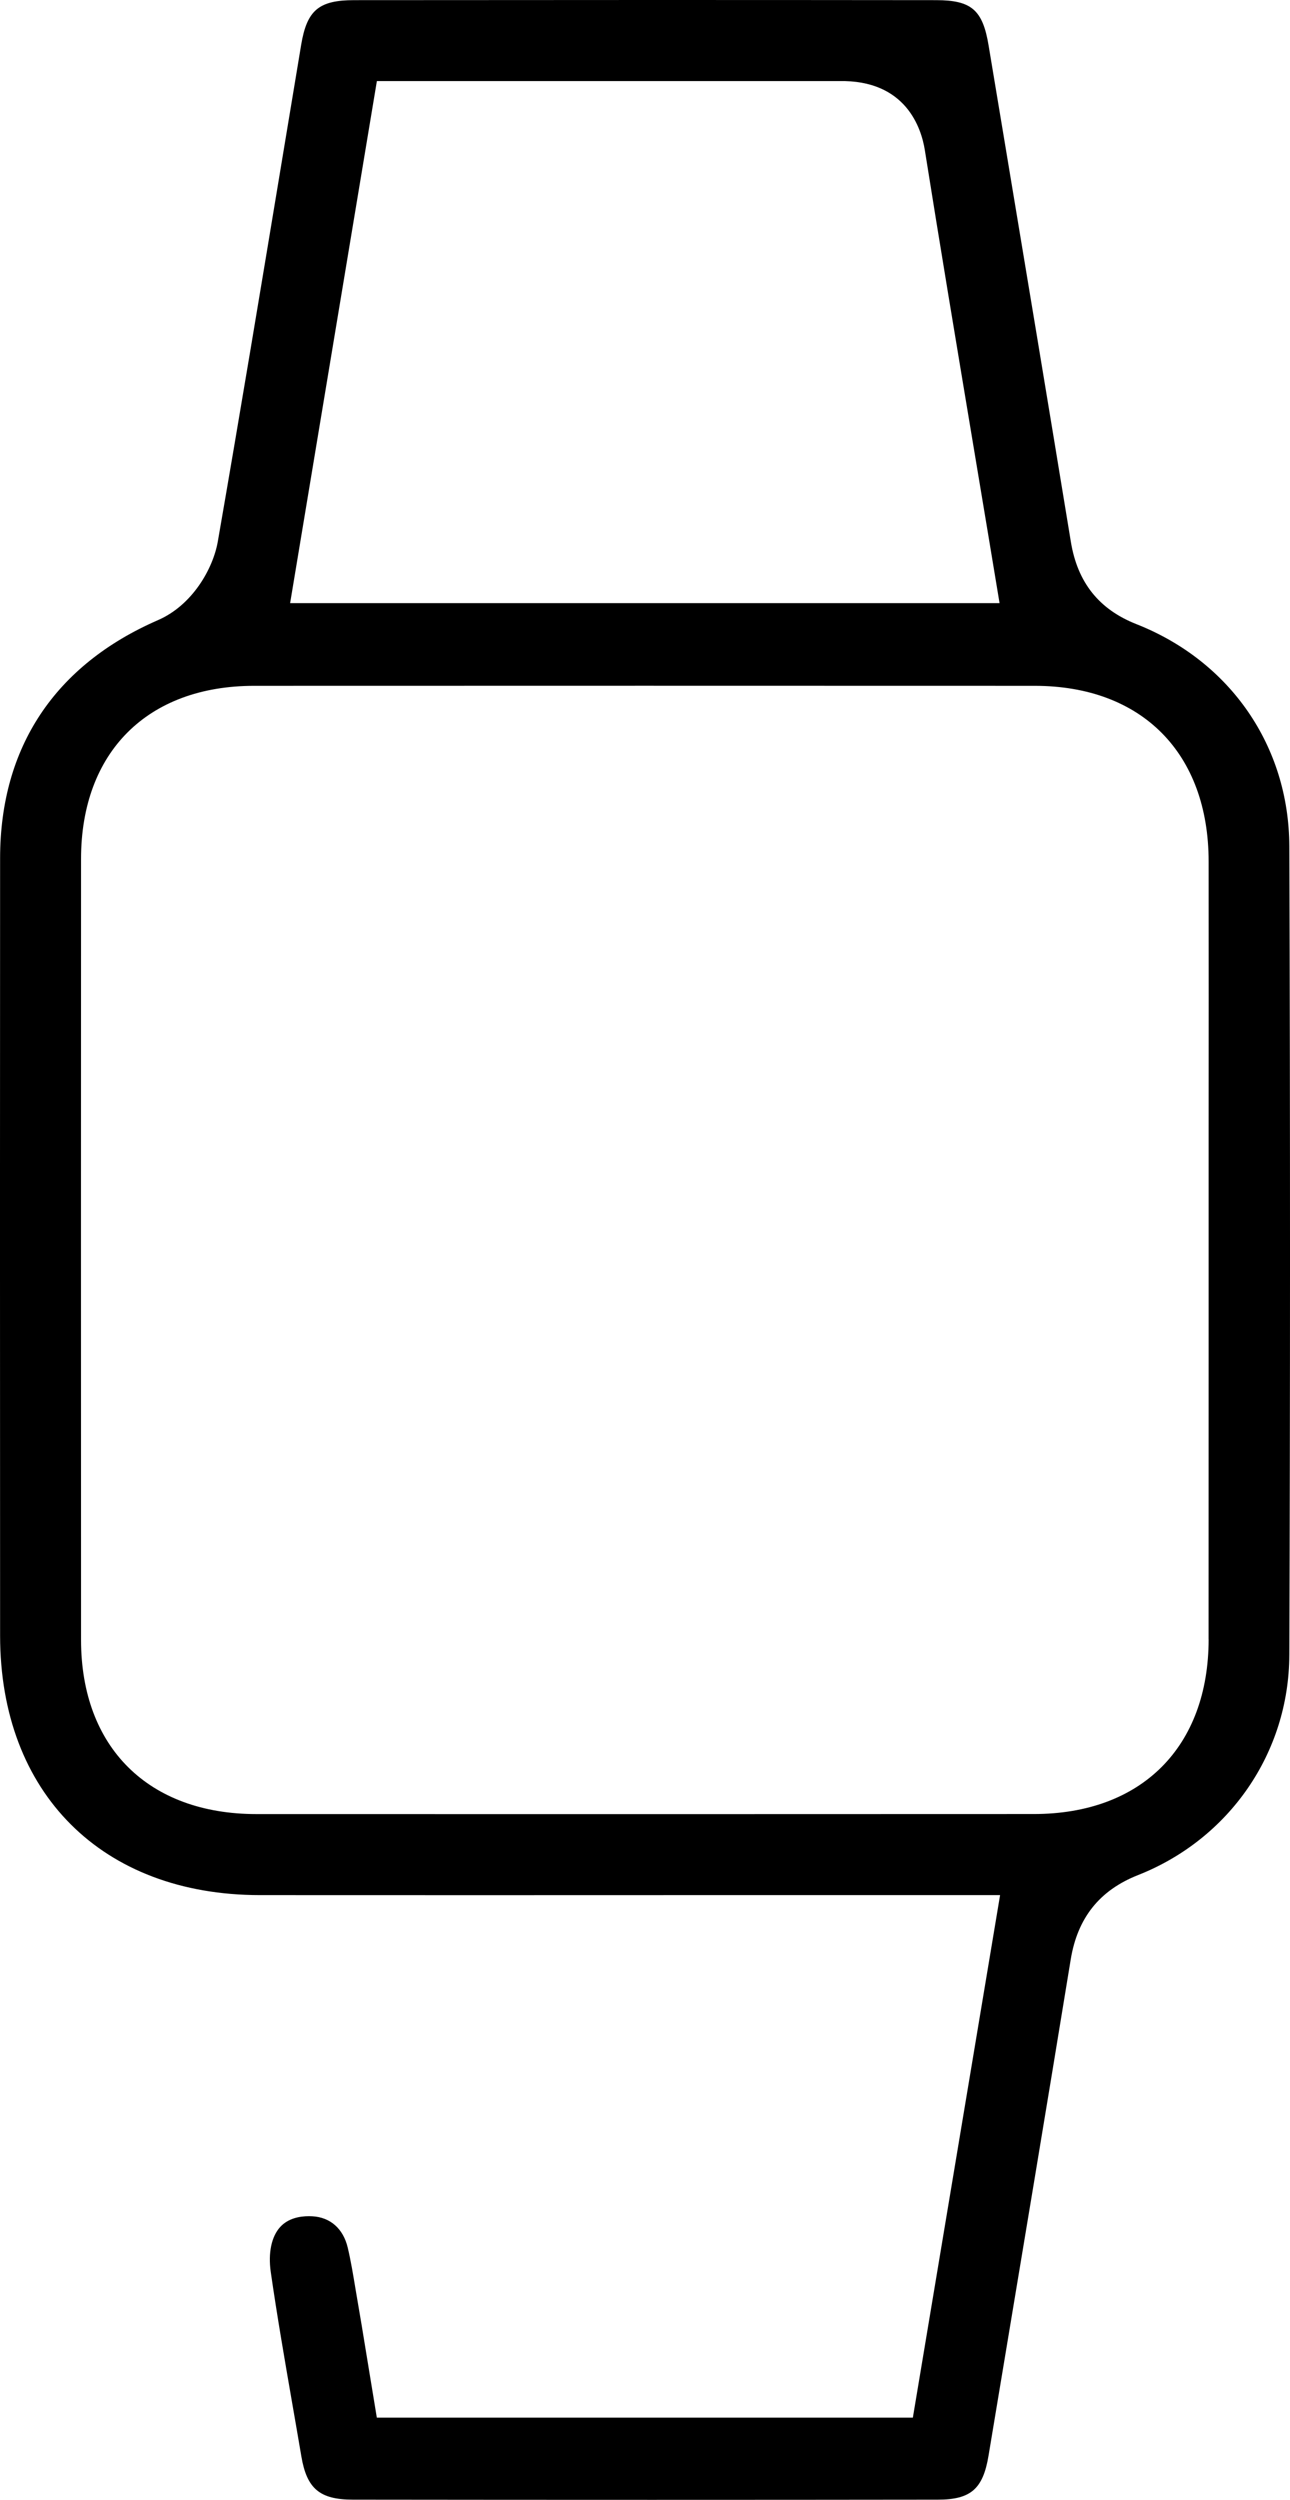 <?xml version="1.0" encoding="UTF-8"?><svg id="Layer_1" xmlns="http://www.w3.org/2000/svg" viewBox="0 0 246.24 477"><path d="M246.11,315.8c.17-49.62,.18-100.1,0-154.33-.06-19.06-11.24-35.3-29.19-42.38-7.15-2.82-11.24-7.96-12.51-15.71-4.26-25.96-8.65-52.36-12.9-77.88l-2.8-16.81C187.59,1.9,185.44,.04,178.71,.03c-35.34-.04-72.72-.04-111.1,0-6.75,0-9.02,1.92-10.12,8.51-1.18,7.07-2.35,14.13-3.52,21.2-4,24.12-8.13,49.05-12.39,73.57-.91,5.23-4.87,12.16-11.41,15.01C10.46,126.89,.04,142.59,.02,163.71c-.03,43.18-.03,90.33,0,148.39,.01,30.05,19.47,49.48,49.58,49.5,27.97,.02,55.93,.01,83.9,0h57.4l-16.65,99.7H71.93l-2.23-13.58c-.44-2.71-.85-5.22-1.29-7.74-.18-1.02-.35-2.04-.52-3.06-.47-2.84-.91-5.52-1.51-8.05-.86-3.63-3.34-5.81-6.78-5.99-.2,0-.4-.02-.61-.02-1.78,0-3.99,.4-5.51,2.07-1.66,1.82-2.31,4.93-1.8,8.55,1.19,8.29,2.66,16.77,4.08,24.97,.59,3.42,1.19,6.84,1.77,10.27,1.04,6.14,3.51,8.22,9.8,8.23,39.27,.05,75.81,.05,111.7,0,6.26,0,8.61-2.04,9.66-8.36l1.7-10.21c4.61-27.69,9.39-56.32,13.99-84.48,1.3-7.95,5.5-13.22,12.85-16.12,17.48-6.9,28.82-23.38,28.88-41.99ZM71.94,15.47h87.59c.19,0,.37,0,.56,0,12.91-.29,15.79,9.09,16.44,13.14,2.89,18.18,5.99,36.73,8.98,54.68,1.02,6.12,2.04,12.25,3.07,18.41l2.22,13.38H55.38L71.94,15.47ZM230.71,312.78c-.02,20.56-12.81,33.34-33.36,33.35-24.45,.01-48.9,.02-73.35,.02s-50.02,0-75.03-.01c-20.65,0-33.49-12.74-33.5-33.23-.02-52.83-.02-101.57,0-149.01,0-20.37,12.67-33.03,33.04-33.04,49.66-.02,99.32-.02,148.98,0,20.47,0,33.2,12.84,33.22,33.5,.02,17.37,.01,34.74,0,52.11v43.74c0,17.53,0,35.05-.01,52.58Z"/></svg>